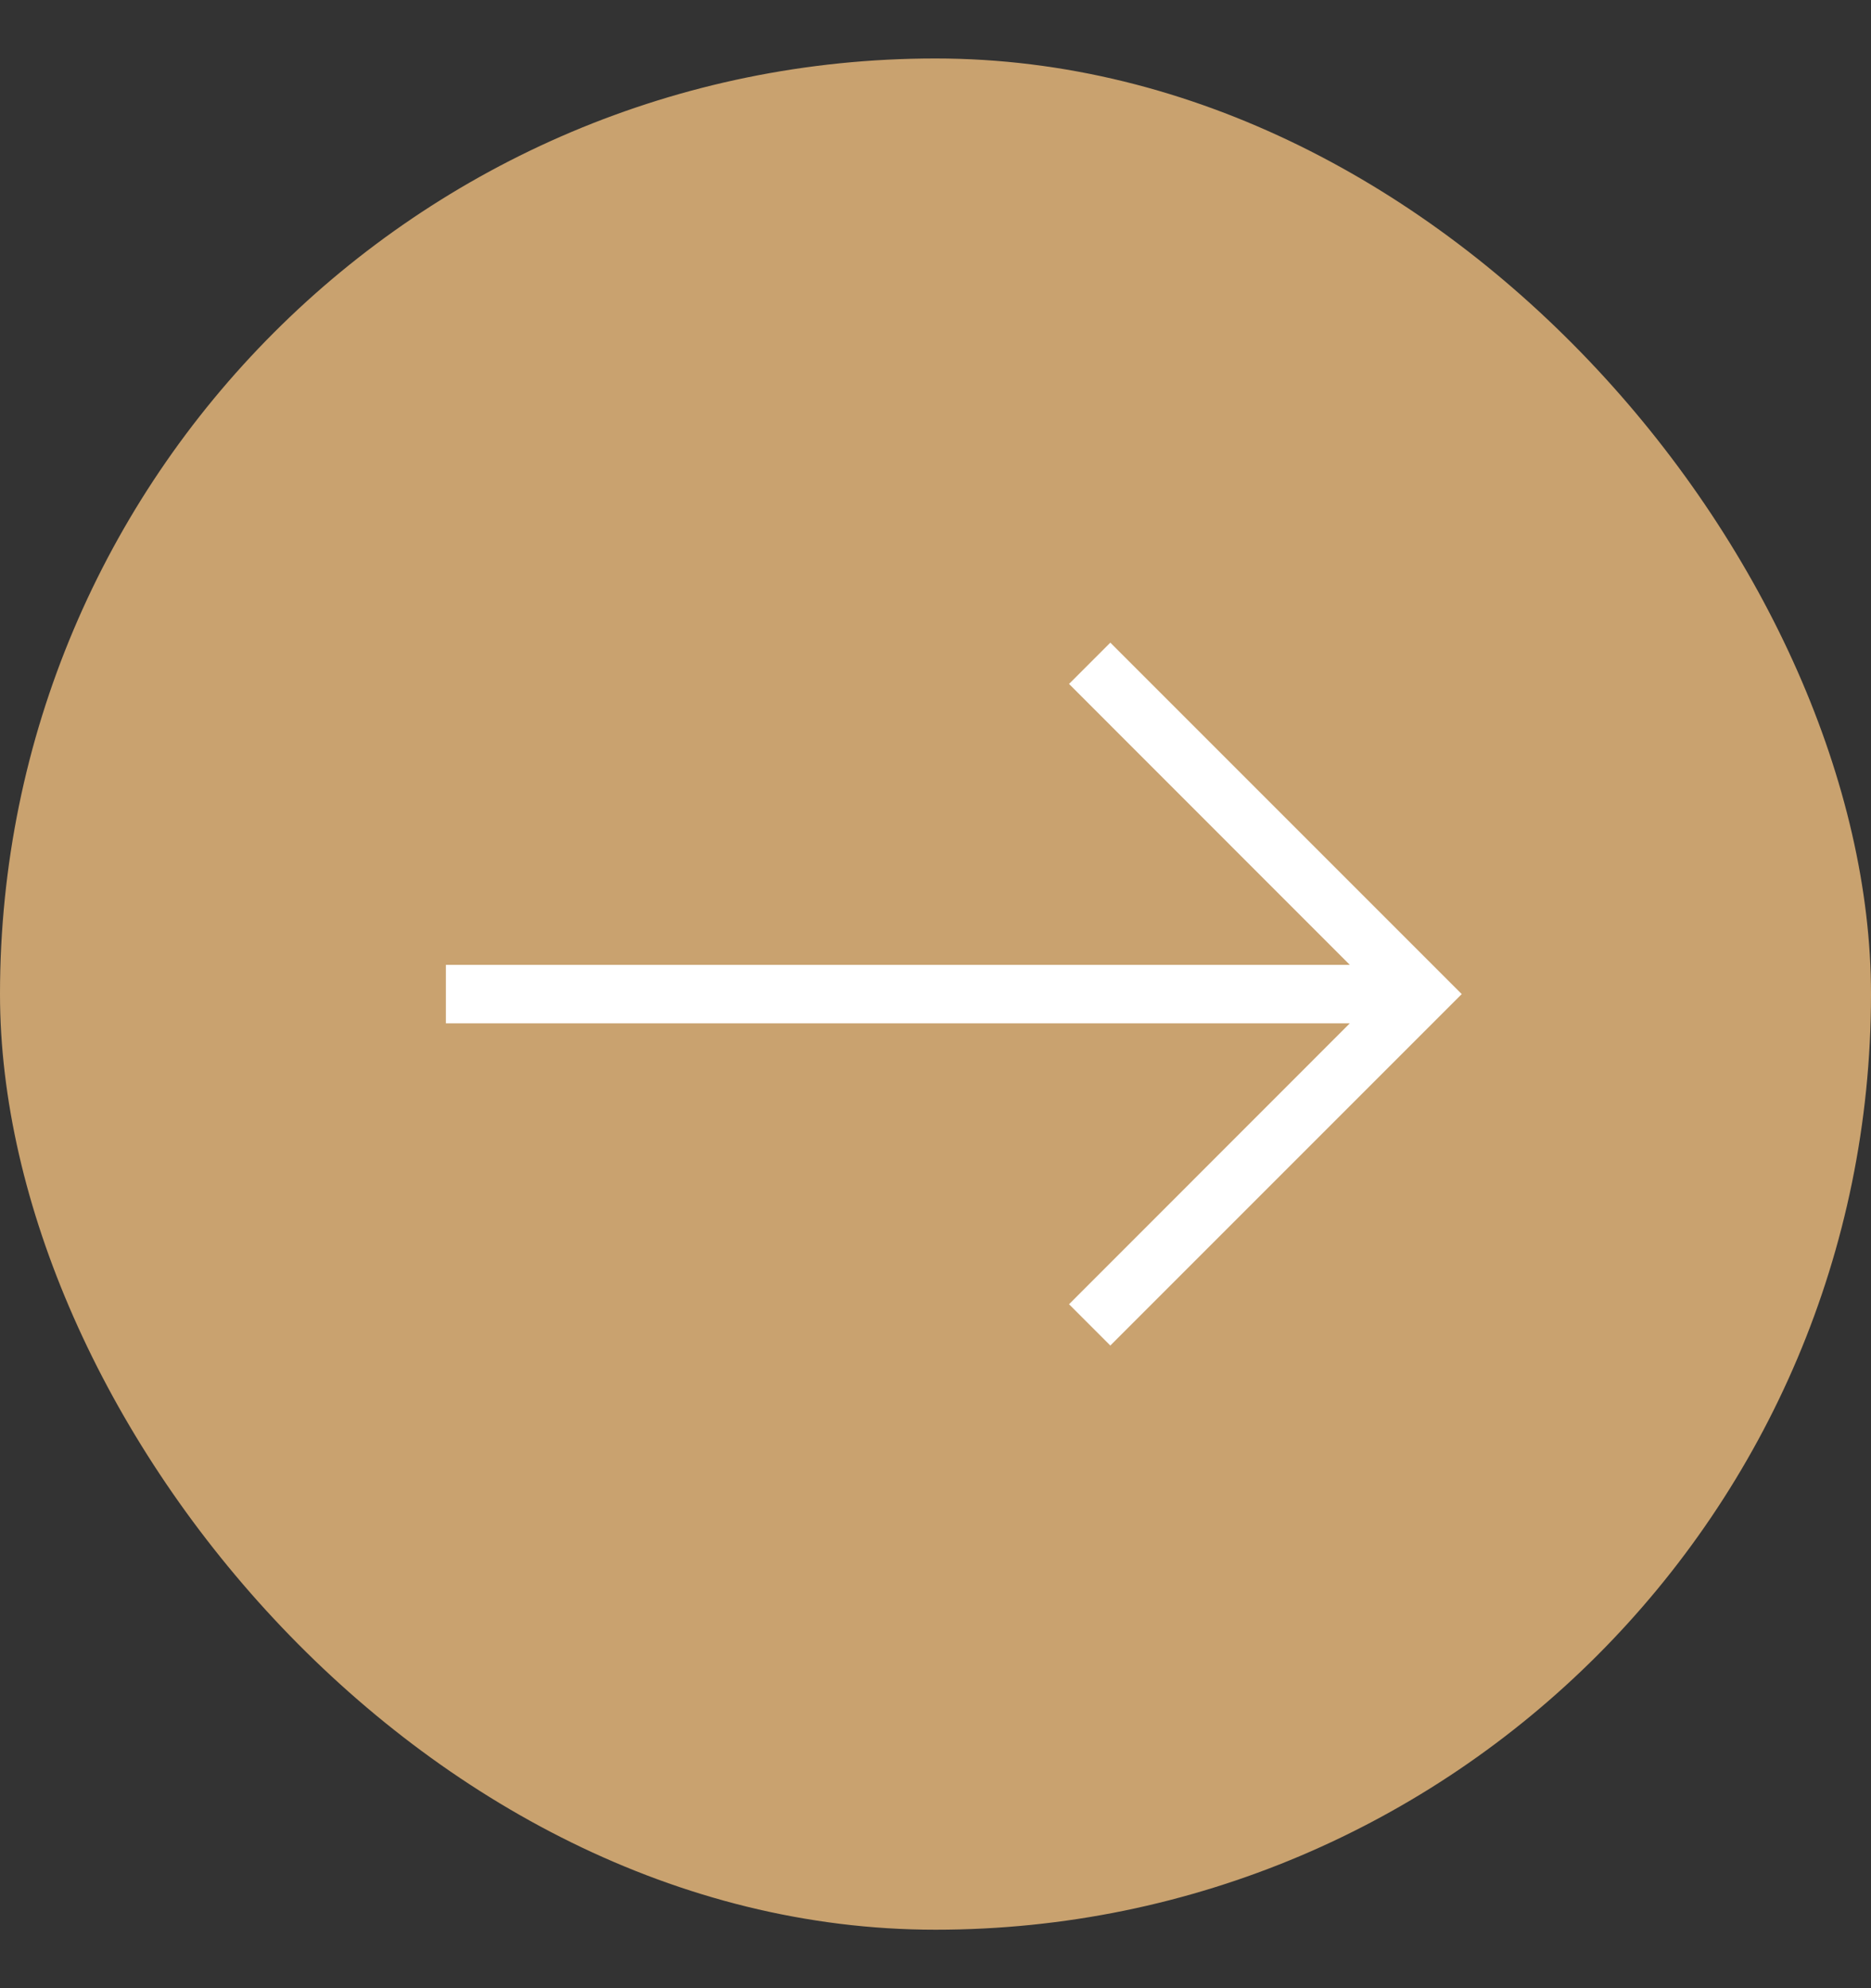 <svg width="16" height="17" viewBox="0 0 16 17" fill="none" xmlns="http://www.w3.org/2000/svg">
<rect x="0" y="0" width="16" height="17" fill="#333333" stroke="none"/>
<rect y="0.5" width="16" height="16" rx="8" fill="#C9A26F"/>
<g clip-path="url(#clip0_2307_479)">
<g clip-path="url(#clip1_2307_479)">
<path d="M3.813 8.75L11.543 8.75L9.142 11.152L9.495 11.505L12.5 8.5L9.495 5.495L9.142 5.848L11.543 8.25L3.813 8.25L3.813 8.75Z" fill="white"/>
</g>
</g>
<defs>
<clipPath id="clip0_2307_479">
<rect width="10" height="10" fill="white" transform="translate(3 3.5)"/>
</clipPath>
<clipPath id="clip1_2307_479">
<rect width="10" height="10" fill="white" transform="translate(3 3.5)"/>
</clipPath>
</defs>
</svg>
